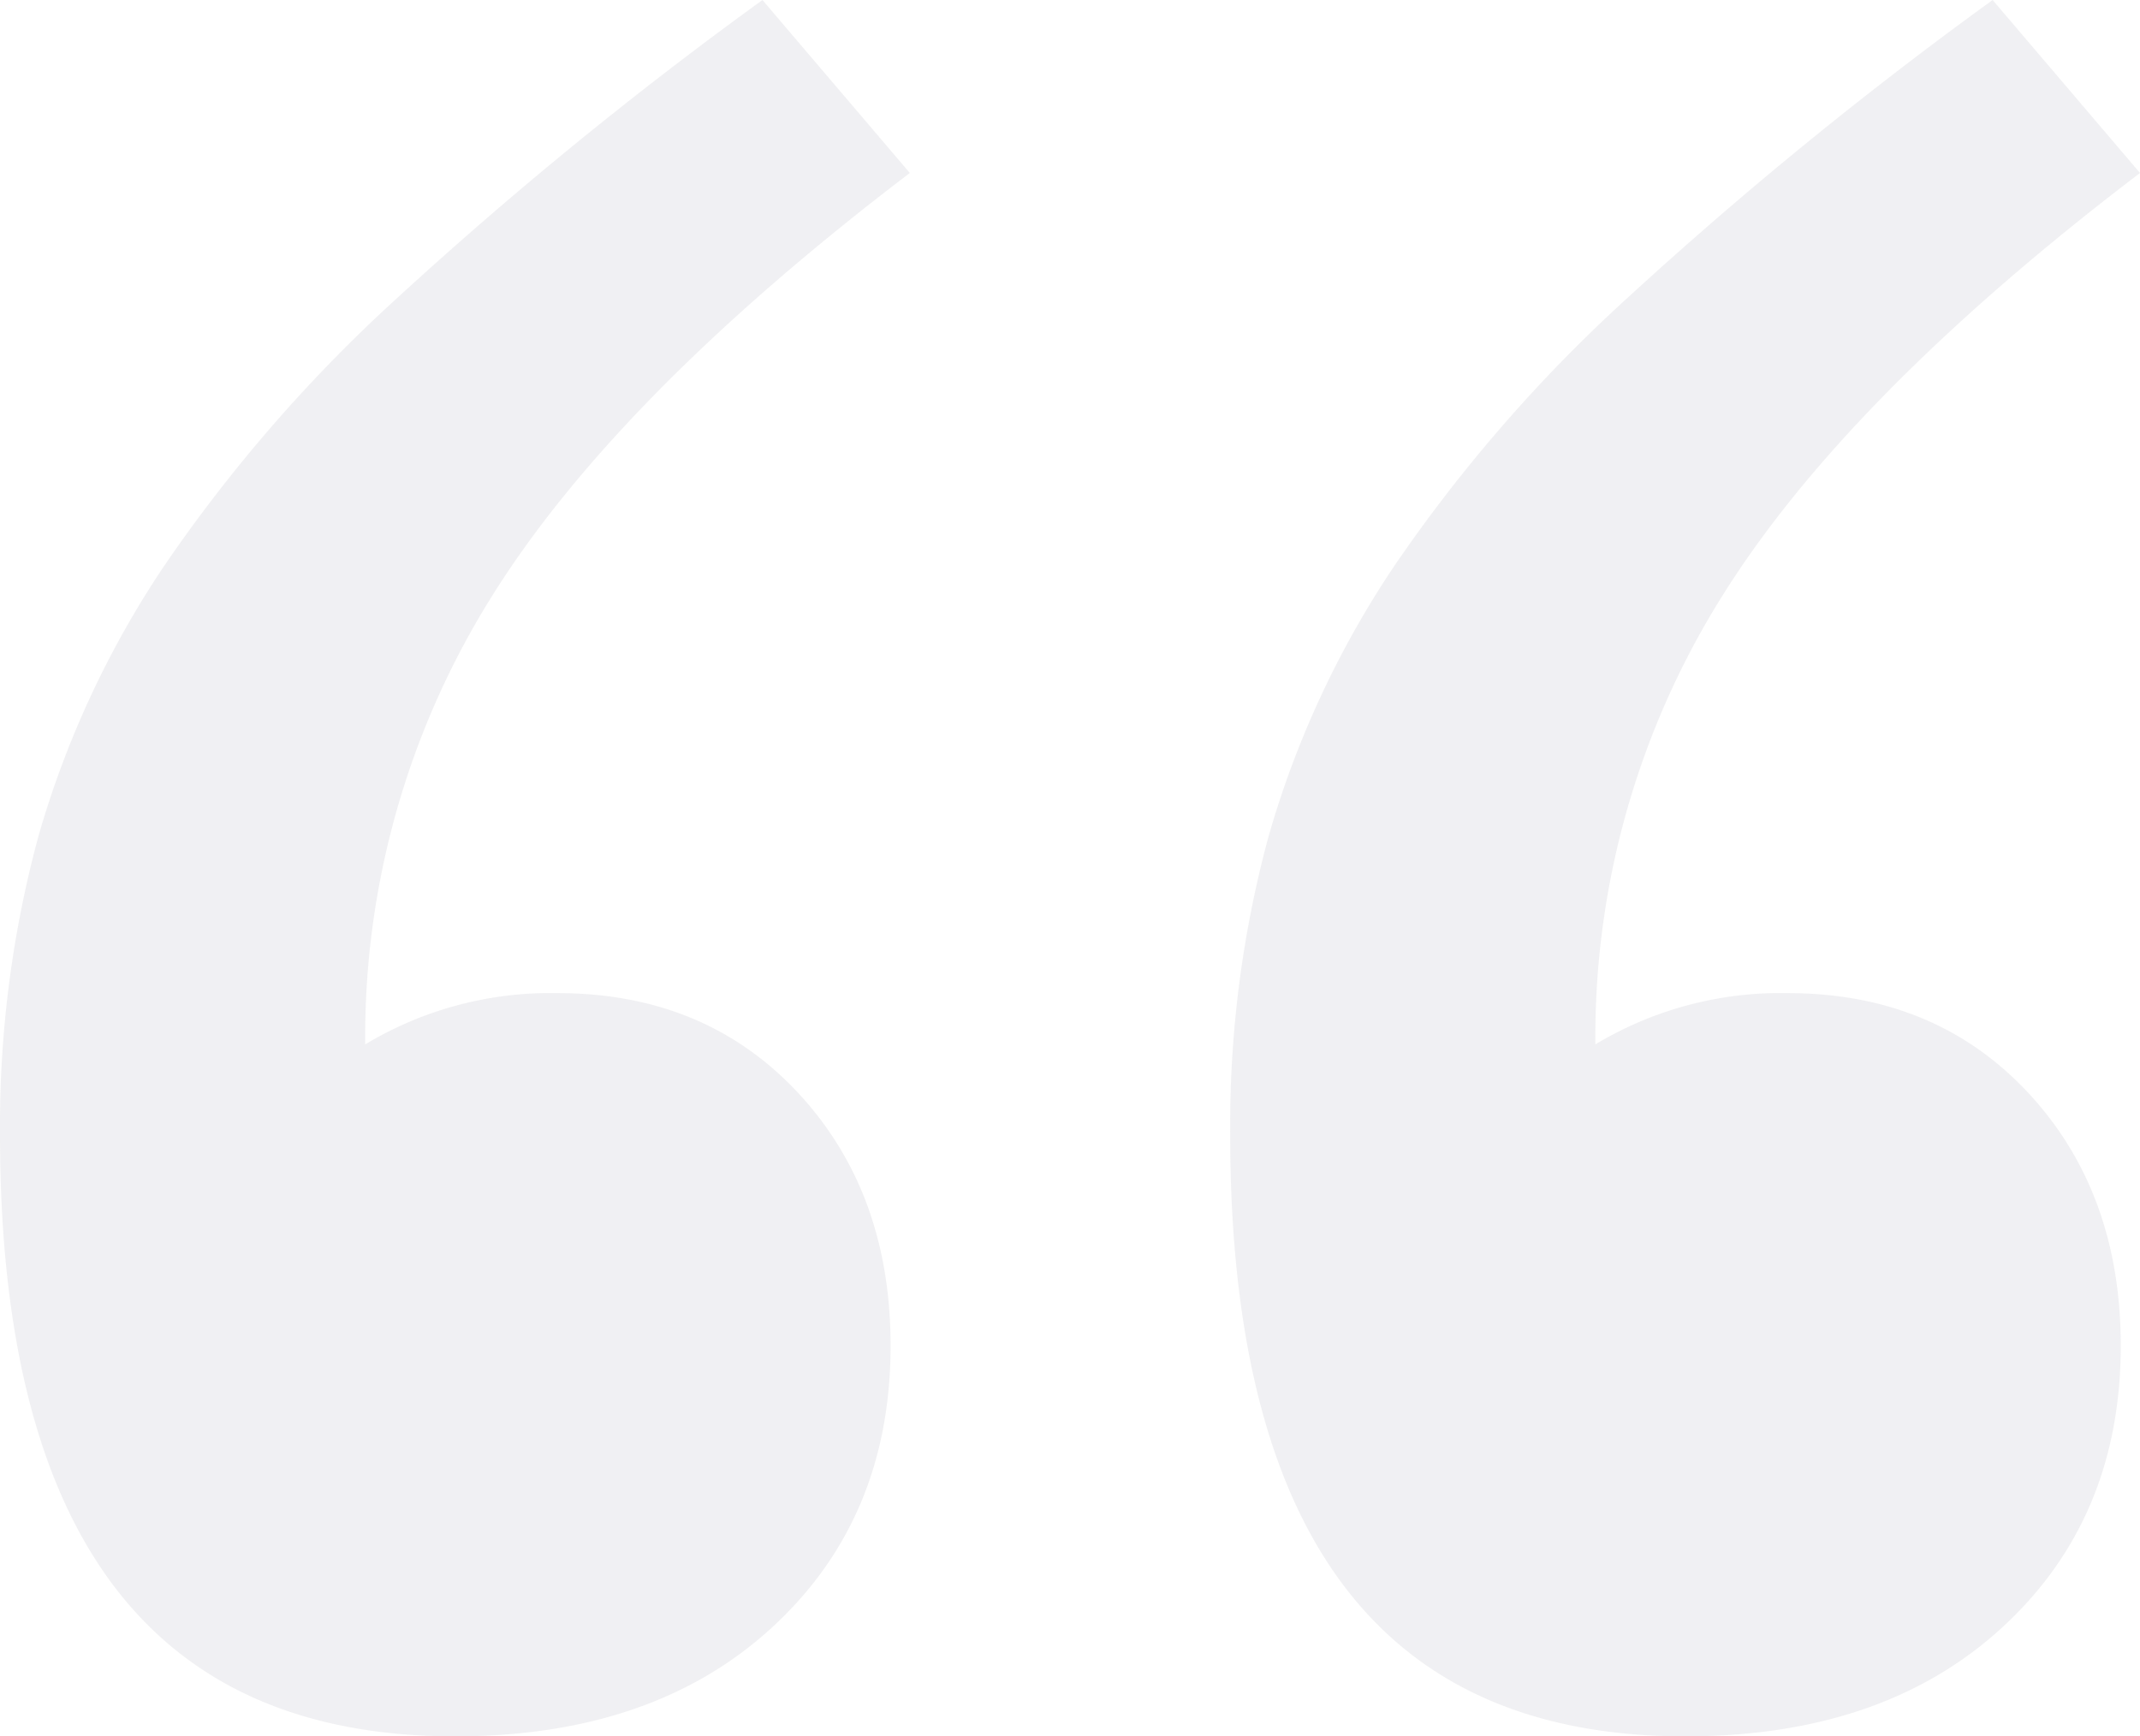<svg id="Layer_1" data-name="Layer 1" xmlns="http://www.w3.org/2000/svg" viewBox="0 0 176.586 143.277"><defs><style>.cls-1{opacity:0.1;}.cls-2{fill:#6a6a80;}</style></defs><g class="cls-1"><path class="cls-2" d="M75.076,14.274q-24.324,18.513-34.63,35.159a68.449,68.449,0,0,0-10.31,36.744,29.645,29.645,0,0,1,15.861-4.23q12.156,0,19.826,8.195,7.658,8.203,7.666,20.883,0,14.275-9.781,23.263-9.79,8.997-26.17,8.988Q-.008,143.277,0,93.58a91.228,91.228,0,0,1,3.172-24.585A78.958,78.958,0,0,1,13.482,46.79,125.737,125.737,0,0,1,32.78,24.584,335.924,335.924,0,0,1,62.916,0Zm101.51,0q-24.325,18.513-34.63,35.159a68.448,68.448,0,0,0-10.31,36.744,29.646,29.646,0,0,1,15.861-4.23q12.156,0,19.826,8.195,7.658,8.203,7.666,20.883,0,14.275-9.781,23.263-9.789,8.997-26.17,8.988-37.546,0-37.538-49.697a91.231,91.231,0,0,1,3.172-24.585,78.961,78.961,0,0,1,10.31-22.205A125.736,125.736,0,0,1,134.29,24.584,335.927,335.927,0,0,1,164.426,0Z"/></g></svg>